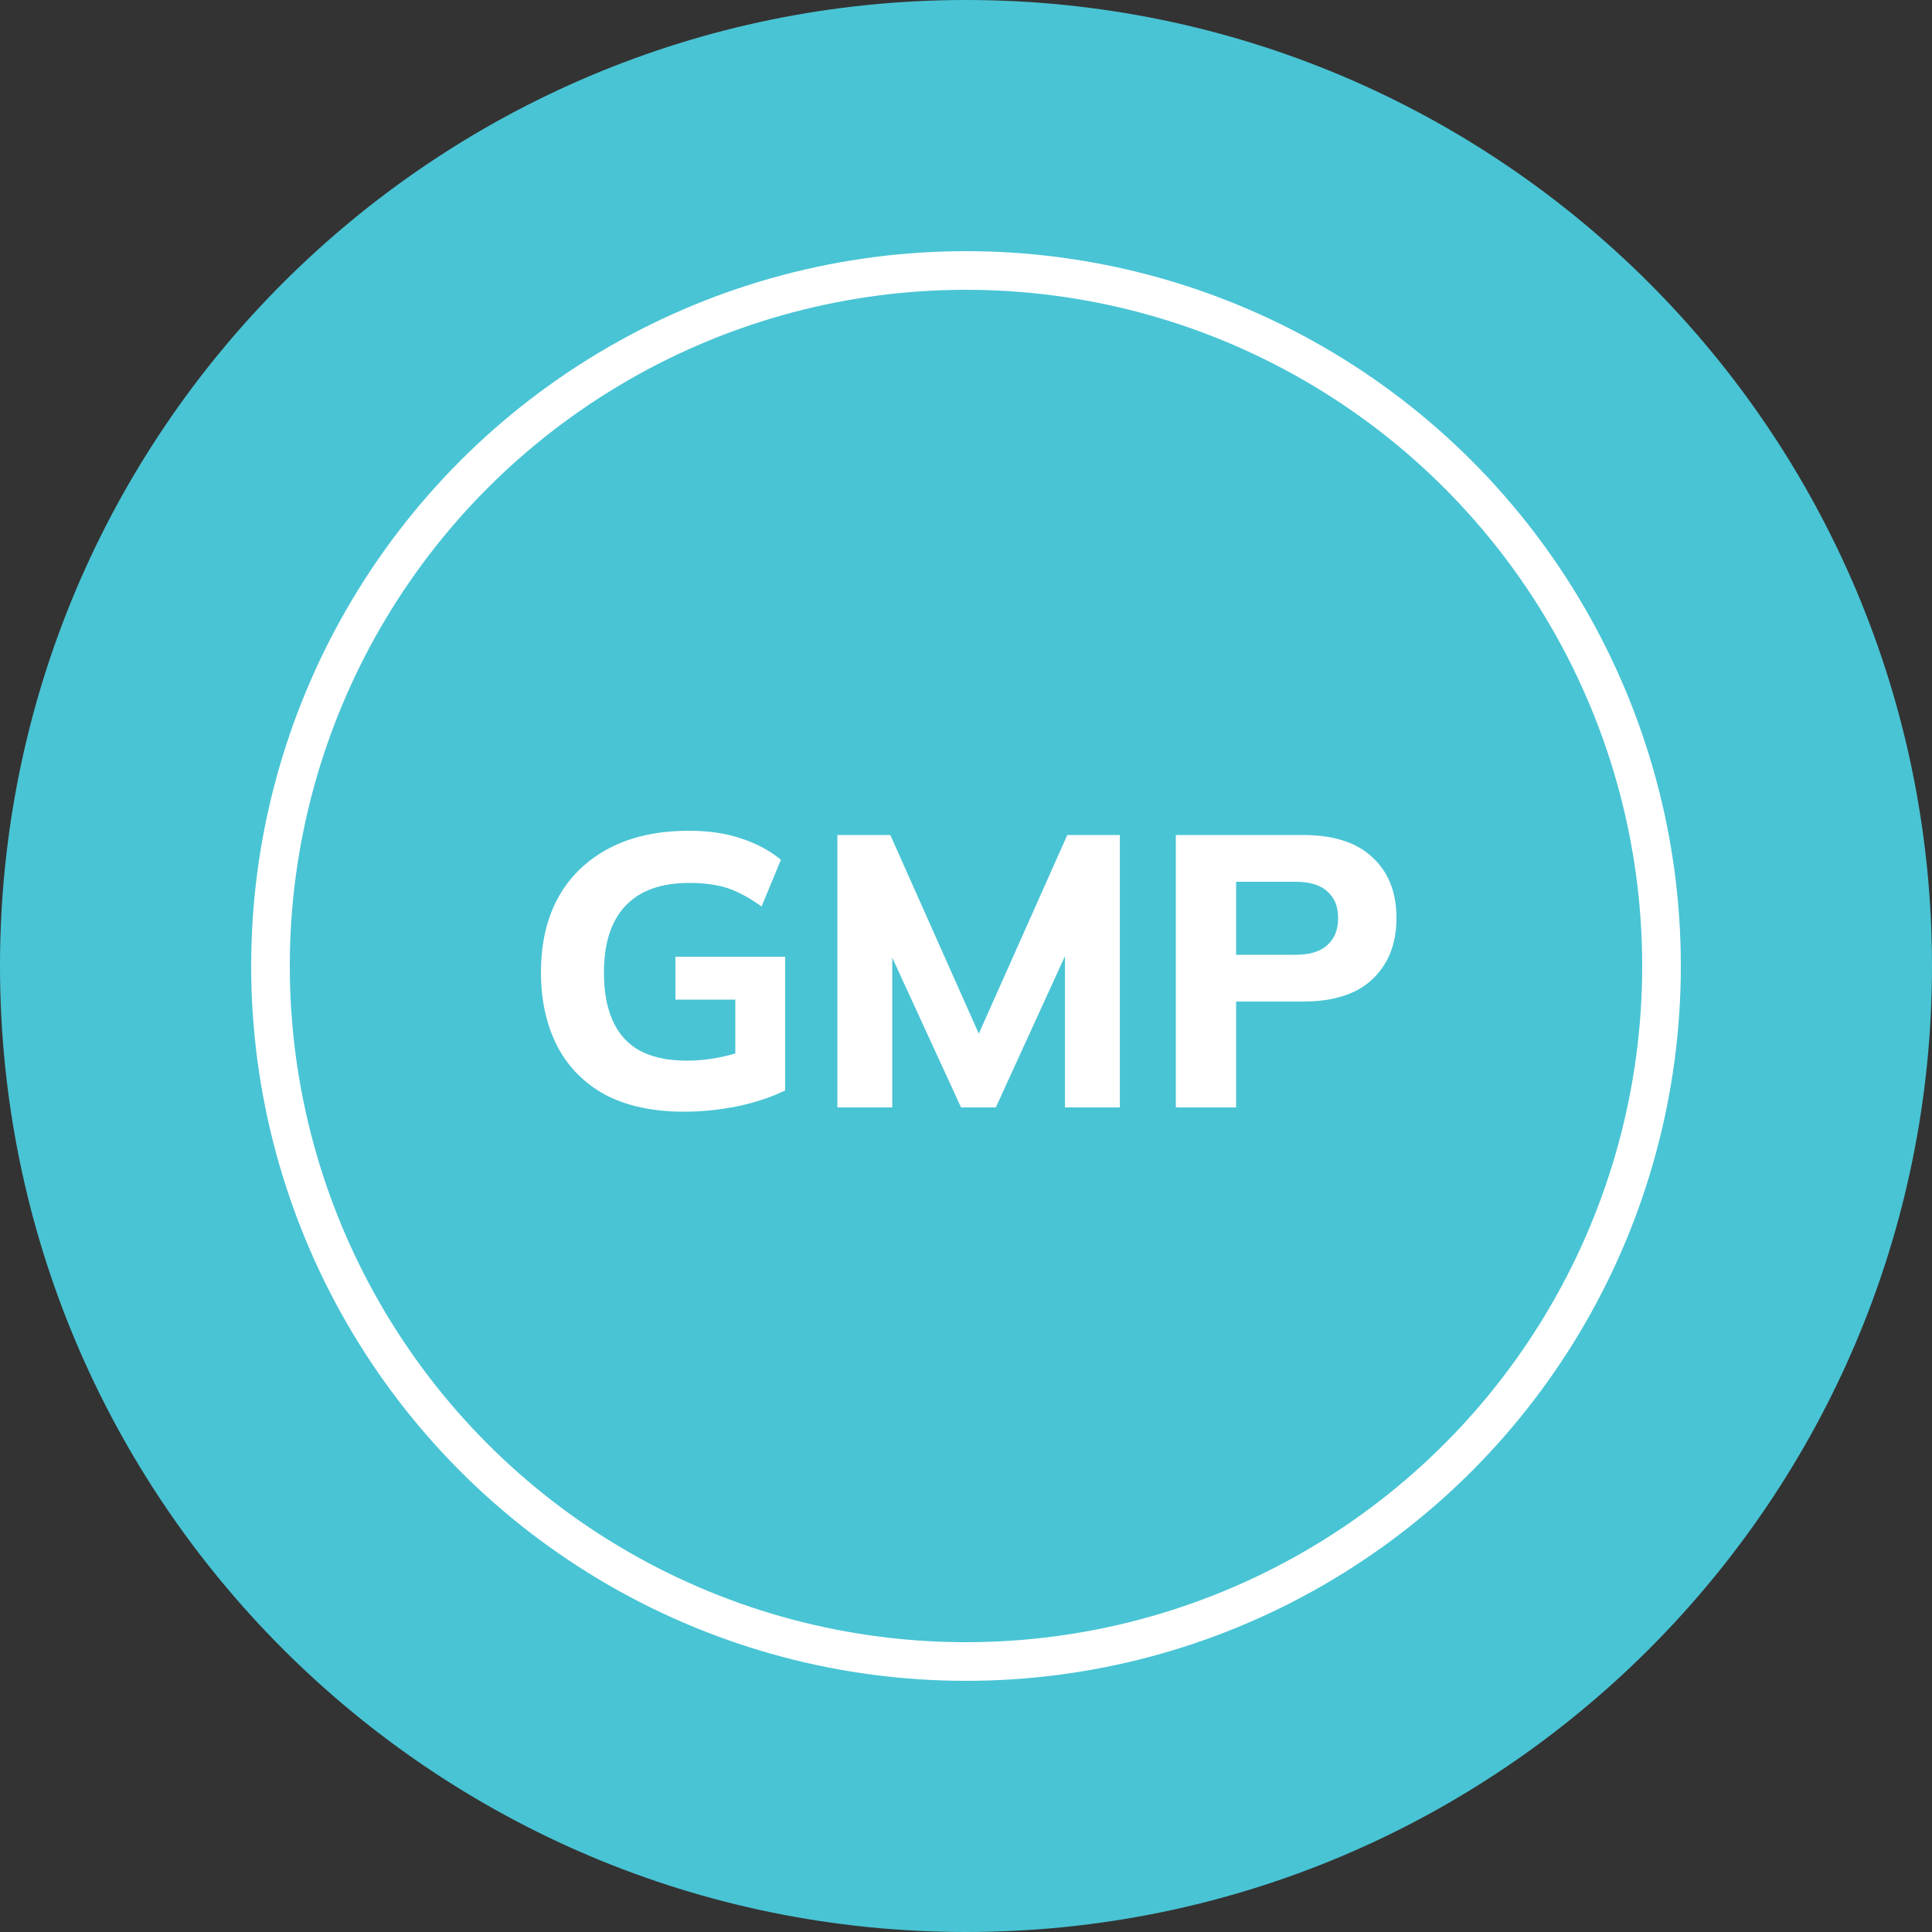<svg width="100" height="100" viewBox="0 0 100 100" fill="none" xmlns="http://www.w3.org/2000/svg">
<rect x="0" y="0" width="100" height="100" fill="#333333" stroke="none"/>
<g id="Group">
<path id="Vector" d="M50 100C77.614 100 100 77.614 100 50C100 22.386 77.614 0 50 0C22.386 0 0 22.386 0 50C0 77.614 22.386 100 50 100Z" fill="#49C4D4"/>
<g id="Group_2">
<circle id="Ellipse 5" cx="50" cy="50" r="36" stroke="white" stroke-width="2"/>
<g id="GMP">
<path id="Vector_2" d="M60.861 57.32V43.22H67.441C69.028 43.22 70.228 43.606 71.041 44.38C71.868 45.14 72.281 46.186 72.281 47.52C72.281 48.84 71.868 49.893 71.041 50.68C70.228 51.453 69.028 51.84 67.441 51.84H63.981V57.32H60.861ZM63.981 49.42H67.041C67.788 49.42 68.341 49.253 68.701 48.92C69.075 48.586 69.261 48.12 69.261 47.52C69.261 46.92 69.075 46.46 68.701 46.14C68.341 45.806 67.788 45.64 67.041 45.64H63.981V49.42Z" fill="white"/>
<path id="Vector_3" d="M43.343 57.32V43.22H46.083L50.983 54.22H50.343L55.243 43.22H57.963V57.32H55.123V47.74H55.923L51.543 57.32H49.743L45.343 47.74H46.183V57.32H43.343Z" fill="white"/>
<path id="Vector_4" d="M35.4 57.54C33.787 57.54 32.427 57.246 31.32 56.66C30.227 56.06 29.4 55.22 28.84 54.14C28.28 53.046 28 51.773 28 50.32C28 48.826 28.3 47.533 28.9 46.44C29.513 45.346 30.393 44.5 31.54 43.9C32.687 43.3 34.06 43 35.66 43C36.687 43 37.587 43.133 38.36 43.4C39.147 43.653 39.833 44.02 40.42 44.5L39.42 46.92C38.993 46.613 38.593 46.373 38.22 46.2C37.847 46.013 37.46 45.886 37.06 45.82C36.66 45.74 36.2 45.7 35.68 45.7C34.213 45.7 33.107 46.1 32.36 46.9C31.627 47.686 31.26 48.833 31.26 50.34C31.26 51.833 31.607 52.966 32.3 53.74C32.993 54.513 34.08 54.9 35.56 54.9C36.053 54.9 36.56 54.853 37.08 54.76C37.6 54.666 38.113 54.526 38.62 54.34L38.06 55.54V51.74H34.96V49.52H40.64V56.44C39.933 56.786 39.113 57.06 38.18 57.26C37.26 57.446 36.333 57.54 35.4 57.54Z" fill="white"/>
</g>
</g>
</g>
</svg>
